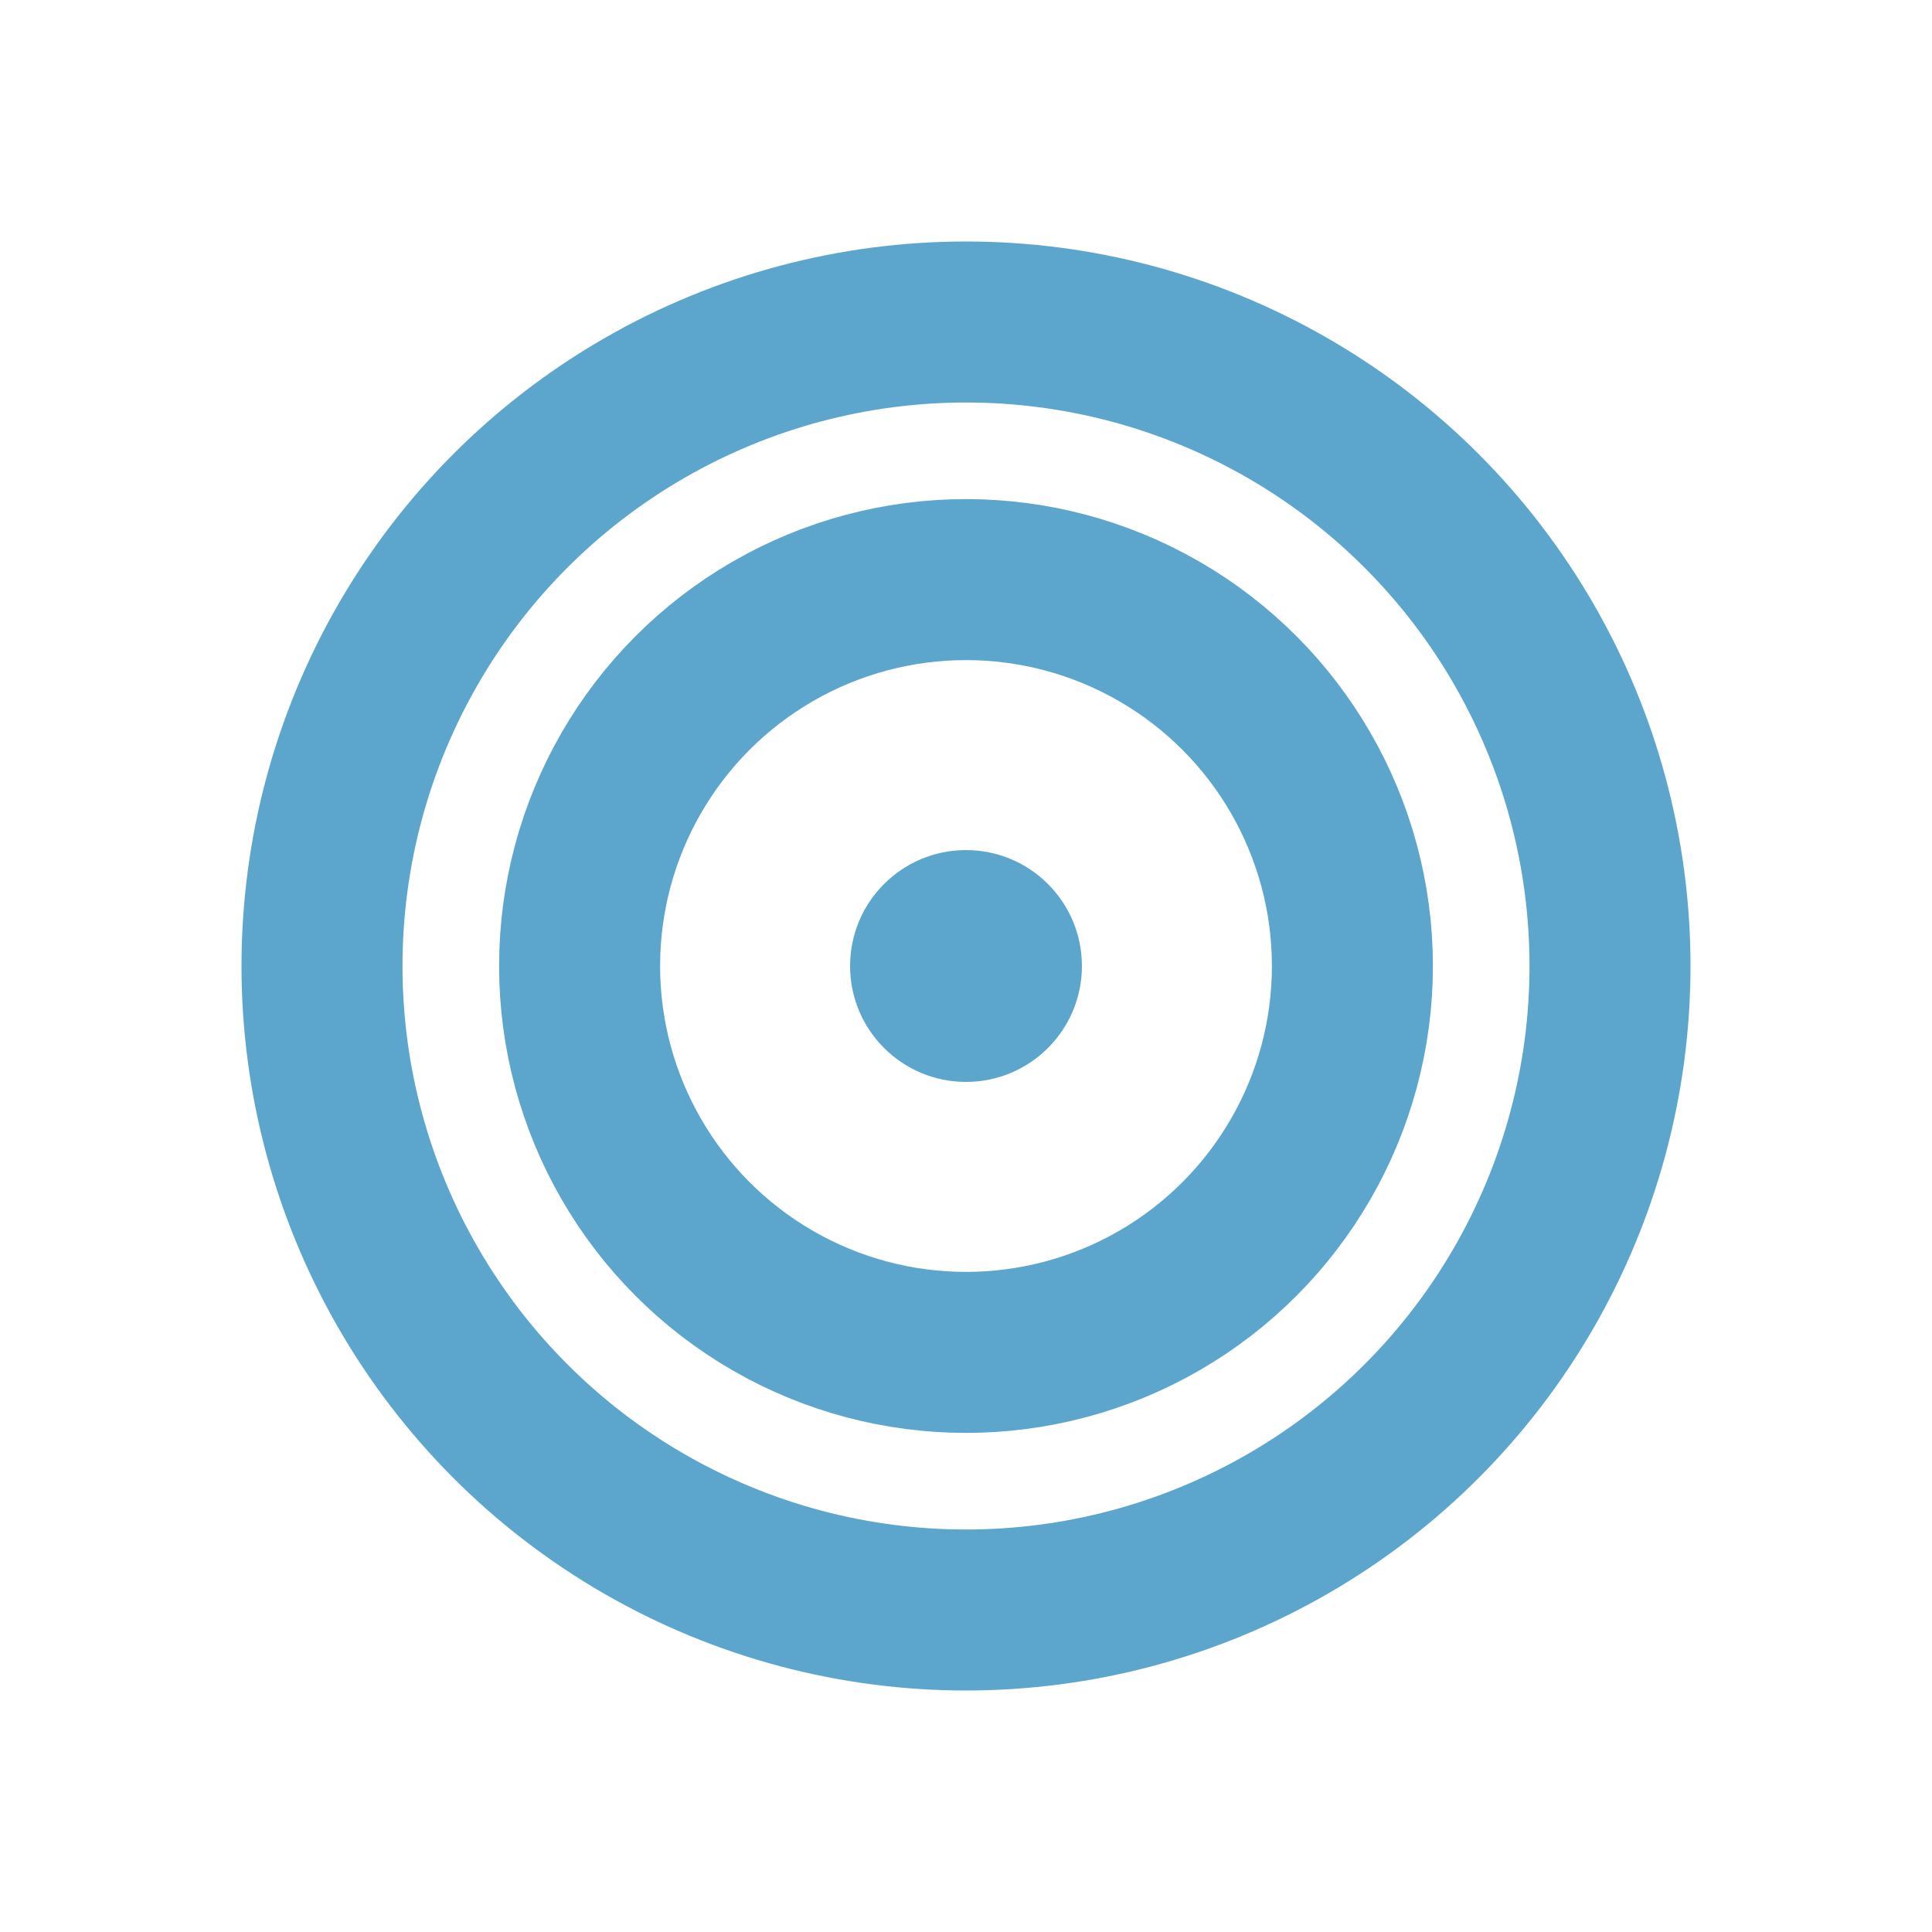 <svg width="24" height="24" viewBox="0 0 24 24" fill="none" xmlns="http://www.w3.org/2000/svg">
<circle cx="12" cy="12" r="8" stroke="#5CA6CE" stroke-width="2"/>
<circle cx="12" cy="12" r="4.8" stroke="#5CA6CE" stroke-width="2"/>
<ellipse cx="12" cy="12" rx="1.44" ry="1.44" fill="#5CA6CE"/>
</svg>
